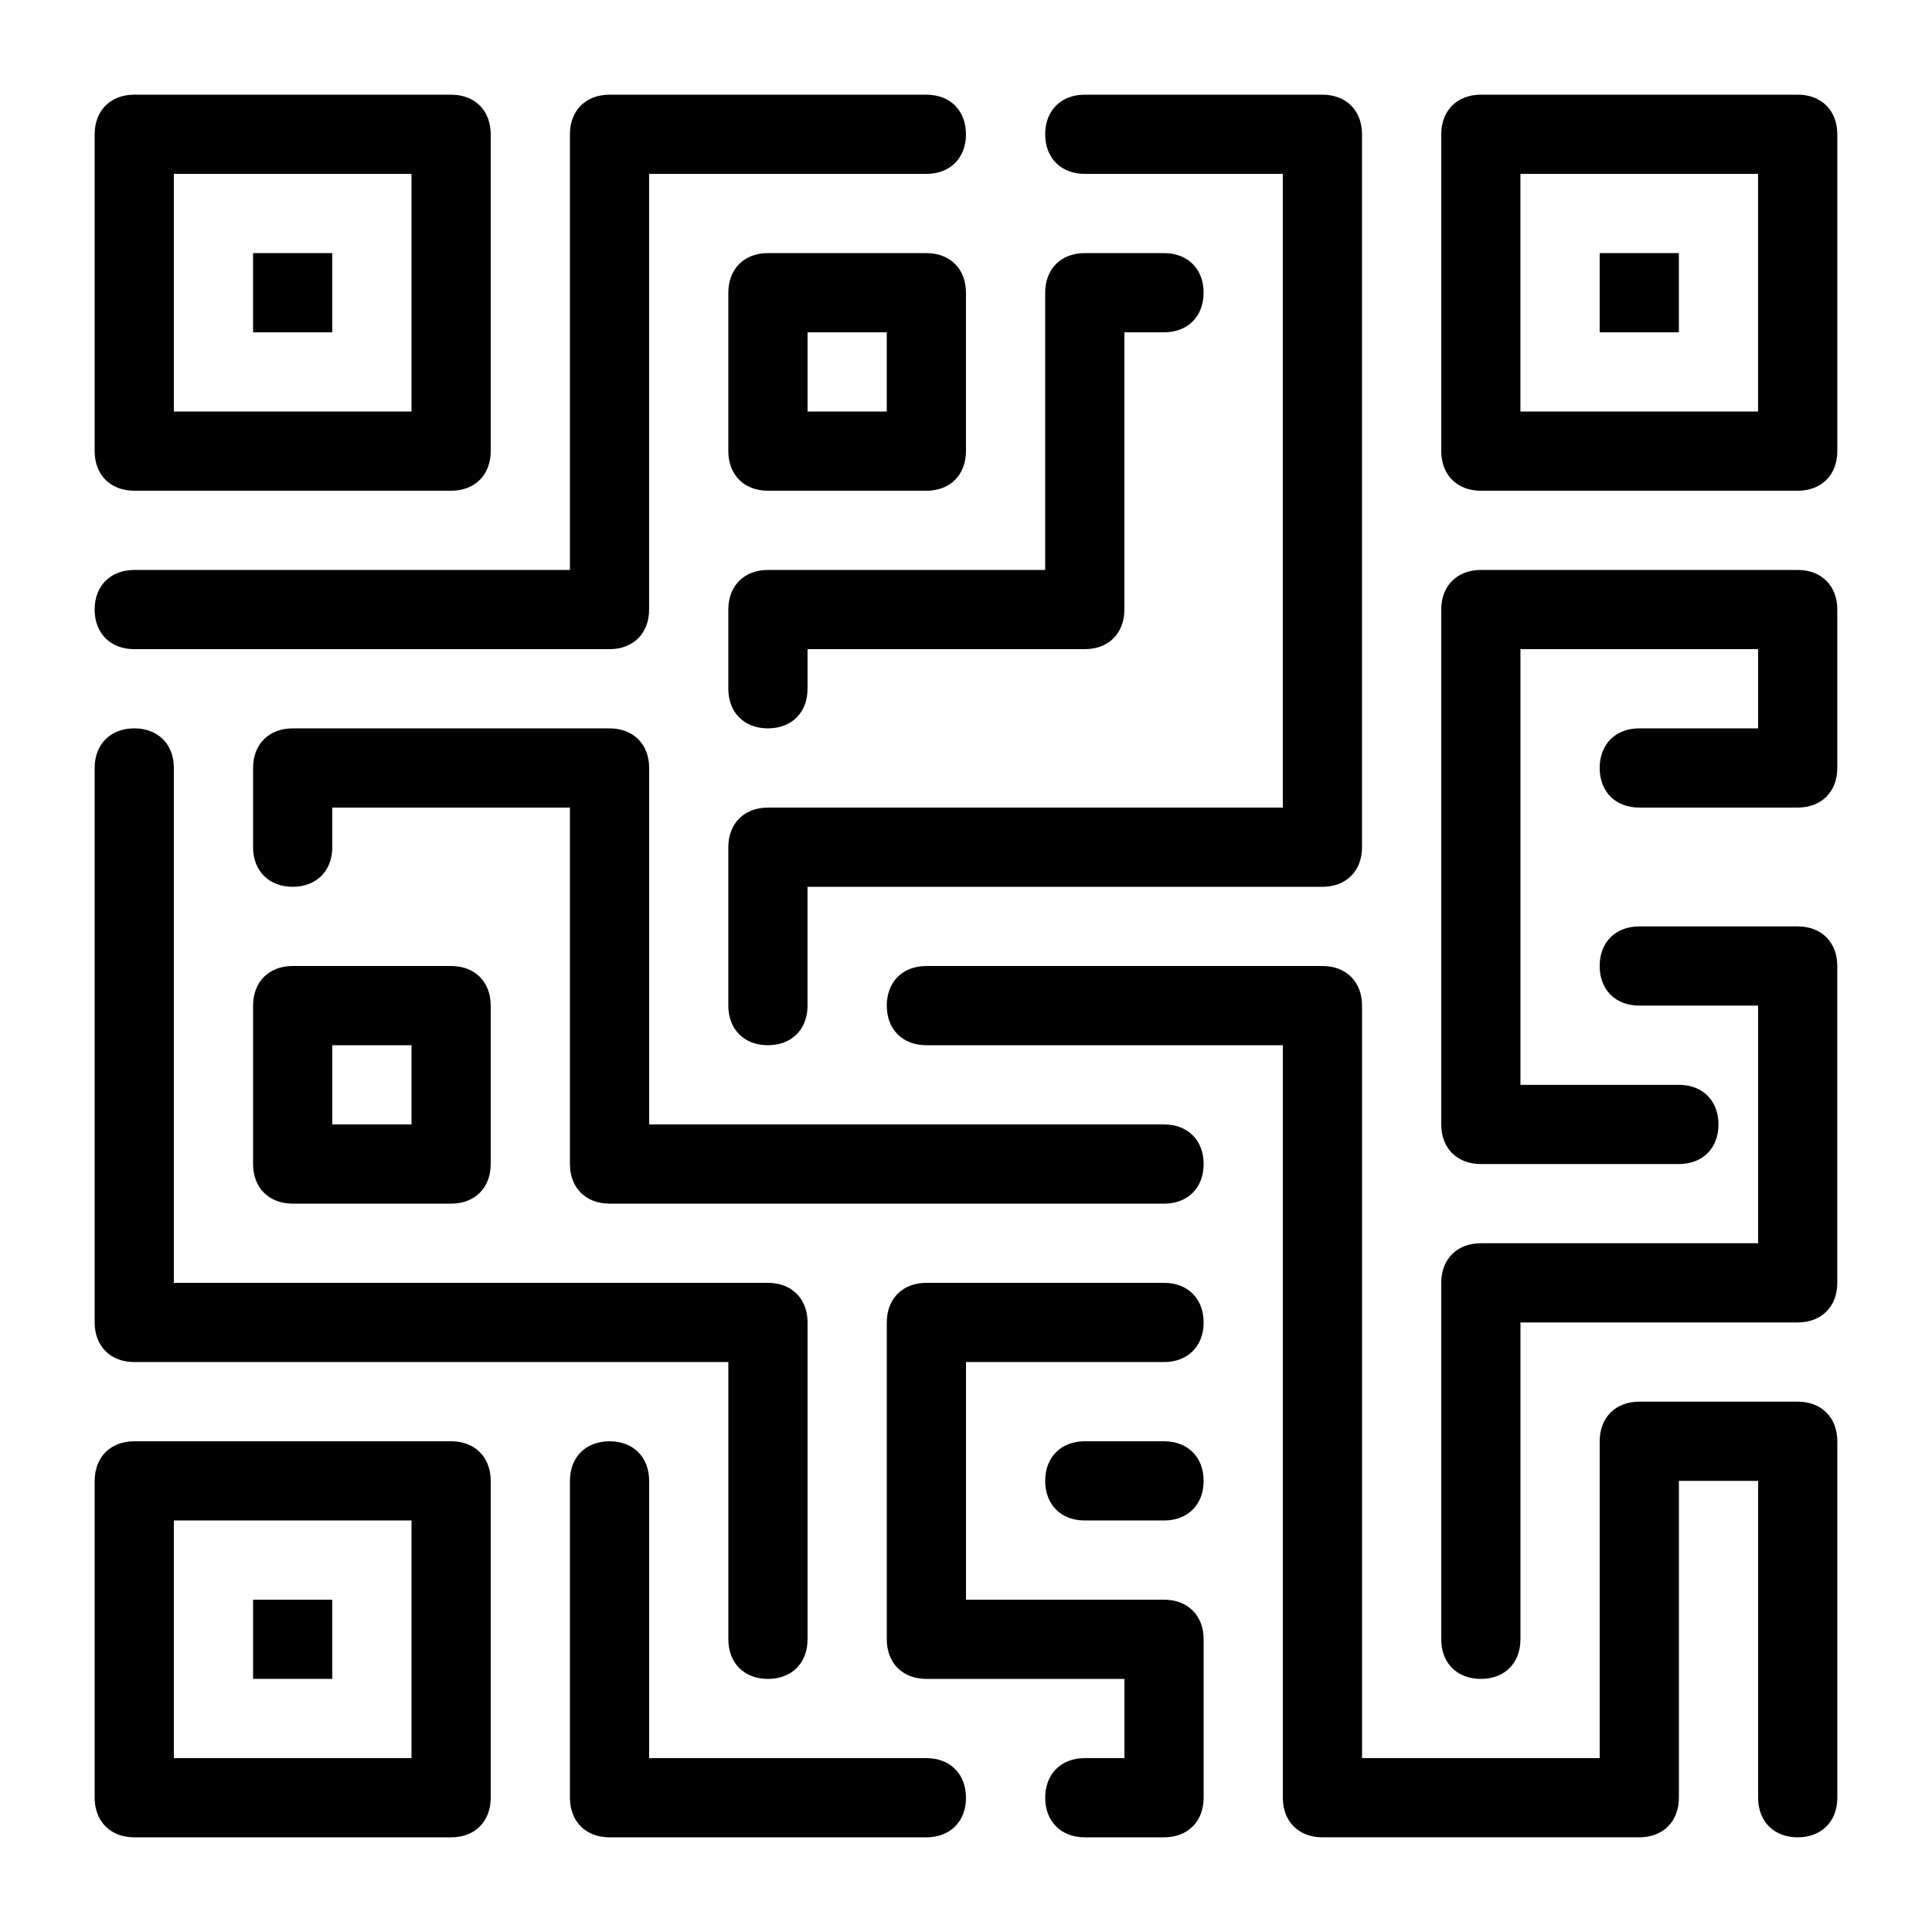 <?xml version="1.0" encoding="UTF-8"?>
<!-- Uploaded to: ICON Repo, www.iconrepo.com, Generator: ICON Repo Mixer Tools -->
<svg width="800px" height="800px" version="1.1" viewBox="144 144 512 512" xmlns="http://www.w3.org/2000/svg">
 <path d="m179.58 169.09c-6.297 0-10.496 4.199-10.496 10.496v83.969c0 6.297 4.199 10.496 10.496 10.496h83.969c6.297 0 10.496-4.199 10.496-10.496v-83.969c0-6.297-4.199-10.496-10.496-10.496zm125.95 0c-6.297 0-10.496 4.199-10.496 10.496v115.46h-115.46c-6.297 0-10.496 4.199-10.496 10.496s4.199 10.496 10.496 10.496h125.95c6.297 0 10.496-4.199 10.496-10.496v-115.46h73.473c6.297 0 10.496-4.199 10.496-10.496s-4.199-10.496-10.496-10.496zm125.95 0c-6.301 0-10.496 4.199-10.496 10.496s4.195 10.496 10.496 10.496h52.477v167.94h-136.45c-6.297 0-10.496 4.195-10.496 10.496v41.984c0 6.297 4.199 10.496 10.496 10.496s10.496-4.199 10.496-10.496v-31.488h136.45c6.301 0 10.496-4.199 10.496-10.496v-188.93c0-6.297-4.195-10.496-10.496-10.496zm104.96 0c-6.297 0-10.496 4.199-10.496 10.496v83.969c0 6.297 4.199 10.496 10.496 10.496h83.969c6.297 0 10.496-4.199 10.496-10.496v-83.969c0-6.297-4.199-10.496-10.496-10.496zm-346.37 20.992h62.977v62.977h-62.977zm356.86 0h62.977v62.977h-62.977zm-335.87 20.992v20.992h20.992v-20.992zm136.45 0c-6.297 0-10.496 4.199-10.496 10.496v41.984c0 6.297 4.199 10.496 10.496 10.496h41.984c6.297 0 10.496-4.199 10.496-10.496v-41.984c0-6.297-4.199-10.496-10.496-10.496zm83.969 0c-6.301 0-10.496 4.199-10.496 10.496v73.473h-73.473c-6.297 0-10.496 4.199-10.496 10.496v20.992c0 6.297 4.199 10.496 10.496 10.496s10.496-4.199 10.496-10.496v-10.496h73.473c6.297 0 10.496-4.199 10.496-10.496v-73.473h10.496c6.297 0 10.496-4.199 10.496-10.496s-4.199-10.496-10.496-10.496zm136.45 0v20.992h20.992v-20.992zm-209.92 20.992h20.992v20.992h-20.992zm178.43 62.977c-6.297 0-10.496 4.199-10.496 10.496v136.45c0 6.297 4.199 10.496 10.496 10.496h52.48c6.301 0 10.496-4.199 10.496-10.496 0-6.301-4.195-10.496-10.496-10.496h-41.984v-115.46h62.977v20.992h-31.488c-6.297 0-10.496 4.199-10.496 10.496s4.199 10.496 10.496 10.496h41.984c6.297 0 10.496-4.199 10.496-10.496v-41.984c0-6.297-4.199-10.496-10.496-10.496zm-356.86 41.984c-6.297 0-10.496 4.199-10.496 10.496v146.94c0 6.301 4.199 10.496 10.496 10.496h157.44v73.473c0 6.301 4.199 10.496 10.496 10.496s10.496-4.195 10.496-10.496v-83.969c0-6.297-4.199-10.496-10.496-10.496h-157.44v-136.45c0-6.297-4.199-10.496-10.496-10.496zm41.984 0c-6.297 0-10.496 4.199-10.496 10.496v20.992c0 6.297 4.199 10.496 10.496 10.496s10.496-4.199 10.496-10.496v-10.496h62.977v94.465c0 6.297 4.199 10.496 10.496 10.496h146.95c6.297 0 10.496-4.199 10.496-10.496 0-6.301-4.199-10.496-10.496-10.496h-136.45v-94.465c0-6.297-4.199-10.496-10.496-10.496zm356.86 52.48c-6.297 0-10.496 4.195-10.496 10.496 0 6.297 4.199 10.496 10.496 10.496h31.488v62.977h-73.473c-6.297 0-10.496 4.195-10.496 10.492v94.465c0 6.301 4.199 10.496 10.496 10.496 6.301 0 10.496-4.195 10.496-10.496v-83.969h73.473c6.297 0 10.496-4.195 10.496-10.496v-83.965c0-6.301-4.199-10.496-10.496-10.496zm-356.86 10.496c-6.297 0-10.496 4.195-10.496 10.496v41.984c0 6.297 4.199 10.496 10.496 10.496h41.984c6.297 0 10.496-4.199 10.496-10.496v-41.984c0-6.301-4.199-10.496-10.496-10.496zm167.94 0c-6.301 0-10.496 4.195-10.496 10.496 0 6.297 4.195 10.496 10.496 10.496h94.461v199.42c0 6.297 4.199 10.496 10.496 10.496h83.969c6.301 0 10.496-4.199 10.496-10.496v-83.969h20.992v83.969c0 6.297 4.199 10.496 10.496 10.496 6.297 0 10.496-4.199 10.496-10.496v-94.465c0-6.297-4.199-10.496-10.496-10.496h-41.984c-6.297 0-10.496 4.199-10.496 10.496v83.969h-62.977v-199.42c0-6.301-4.195-10.496-10.496-10.496zm-157.44 20.992h20.992v20.992h-20.992zm157.44 62.973c-6.301 0-10.496 4.199-10.496 10.496v83.969c0 6.301 4.195 10.496 10.496 10.496h52.48v20.992h-10.496c-6.301 0-10.496 4.199-10.496 10.496 0 6.297 4.195 10.496 10.496 10.496h20.992c6.297 0 10.496-4.199 10.496-10.496v-41.984c0-6.297-4.199-10.496-10.496-10.496h-52.48v-62.977h52.48c6.297 0 10.496-4.195 10.496-10.496 0-6.297-4.199-10.496-10.496-10.496zm-209.92 41.984c-6.297 0-10.496 4.199-10.496 10.496v83.969c0 6.297 4.199 10.496 10.496 10.496h83.969c6.297 0 10.496-4.199 10.496-10.496v-83.969c0-6.297-4.199-10.496-10.496-10.496zm125.95 0c-6.297 0-10.496 4.199-10.496 10.496v83.969c0 6.297 4.199 10.496 10.496 10.496h83.969c6.297 0 10.496-4.199 10.496-10.496 0-6.297-4.199-10.496-10.496-10.496h-73.473v-73.473c0-6.297-4.199-10.496-10.496-10.496zm125.95 0c-6.301 0-10.496 4.199-10.496 10.496 0 6.301 4.195 10.496 10.496 10.496h20.992c6.297 0 10.496-4.195 10.496-10.496 0-6.297-4.199-10.496-10.496-10.496zm-241.41 20.992h62.977v62.977h-62.977zm20.992 20.992v20.992h20.992v-20.992z" fill="#010101"/>
</svg>